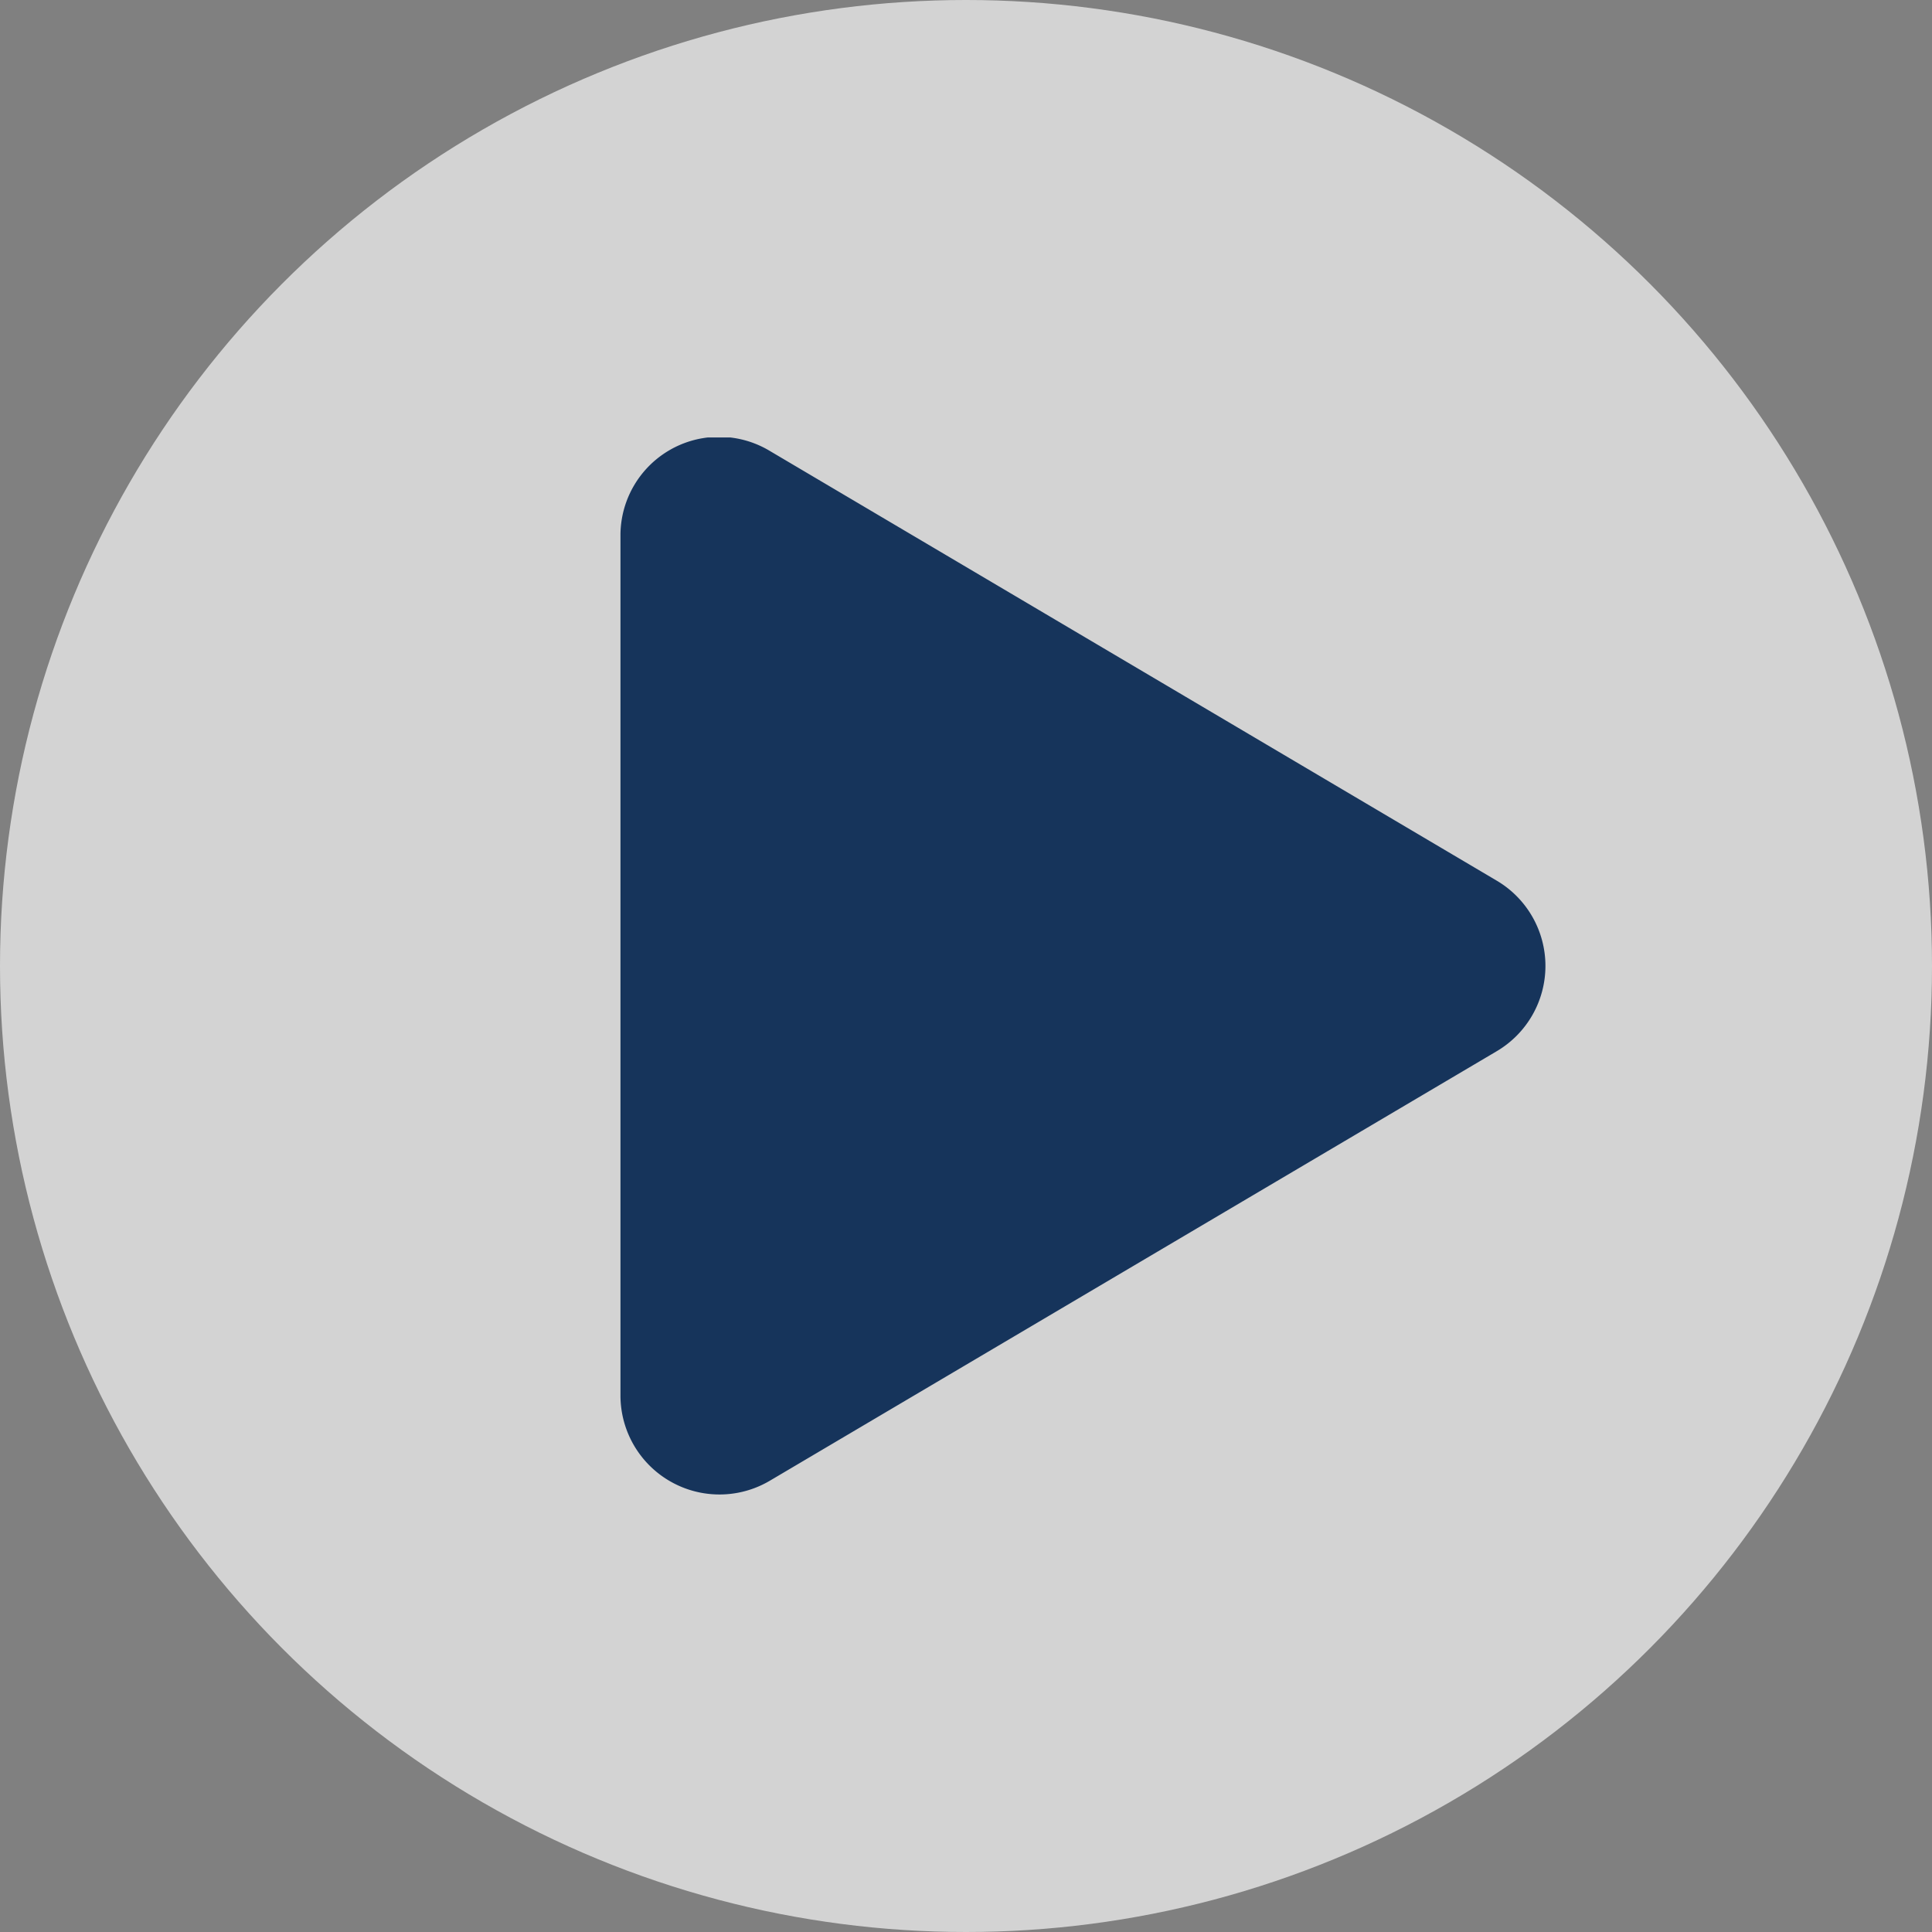 <?xml version="1.0" encoding="UTF-8"?>
<svg xmlns="http://www.w3.org/2000/svg" xmlns:xlink="http://www.w3.org/1999/xlink" width="106" height="106" viewBox="0 0 106 106">
  <rect x="0" y="0" width="106" height="106" fill="#808080" stroke="none"/>
  <defs>
    <clipPath id="clip-path">
      <rect id="Rectangle_137" data-name="Rectangle 137" width="50.749" height="58.003" fill="#052651"></rect>
    </clipPath>
  </defs>
  <g id="Group_168" data-name="Group 168" transform="translate(-405.924 -1775.924)">
    <circle id="Ellipse_1" data-name="Ellipse 1" cx="53" cy="53" r="53" transform="translate(405.924 1775.924)" fill="#fff" opacity="0.654"></circle>
    <g id="Group_167" data-name="Group 167" transform="translate(439.966 1799.924)" opacity="0.917" style="isolation: isolate">
      <g id="Group_166" data-name="Group 166" clip-path="url(#clip-path)">
        <path id="Path_157" data-name="Path 157" d="M48.077,33.675,8.2,57.238A5.433,5.433,0,0,1,0,52.559V5.422A5.407,5.407,0,0,1,8.2.744L48.077,24.318a5.432,5.432,0,0,1,0,9.357" transform="translate(0 0)" fill="#052651"></path>
      </g>
    </g>
  </g>
</svg>

